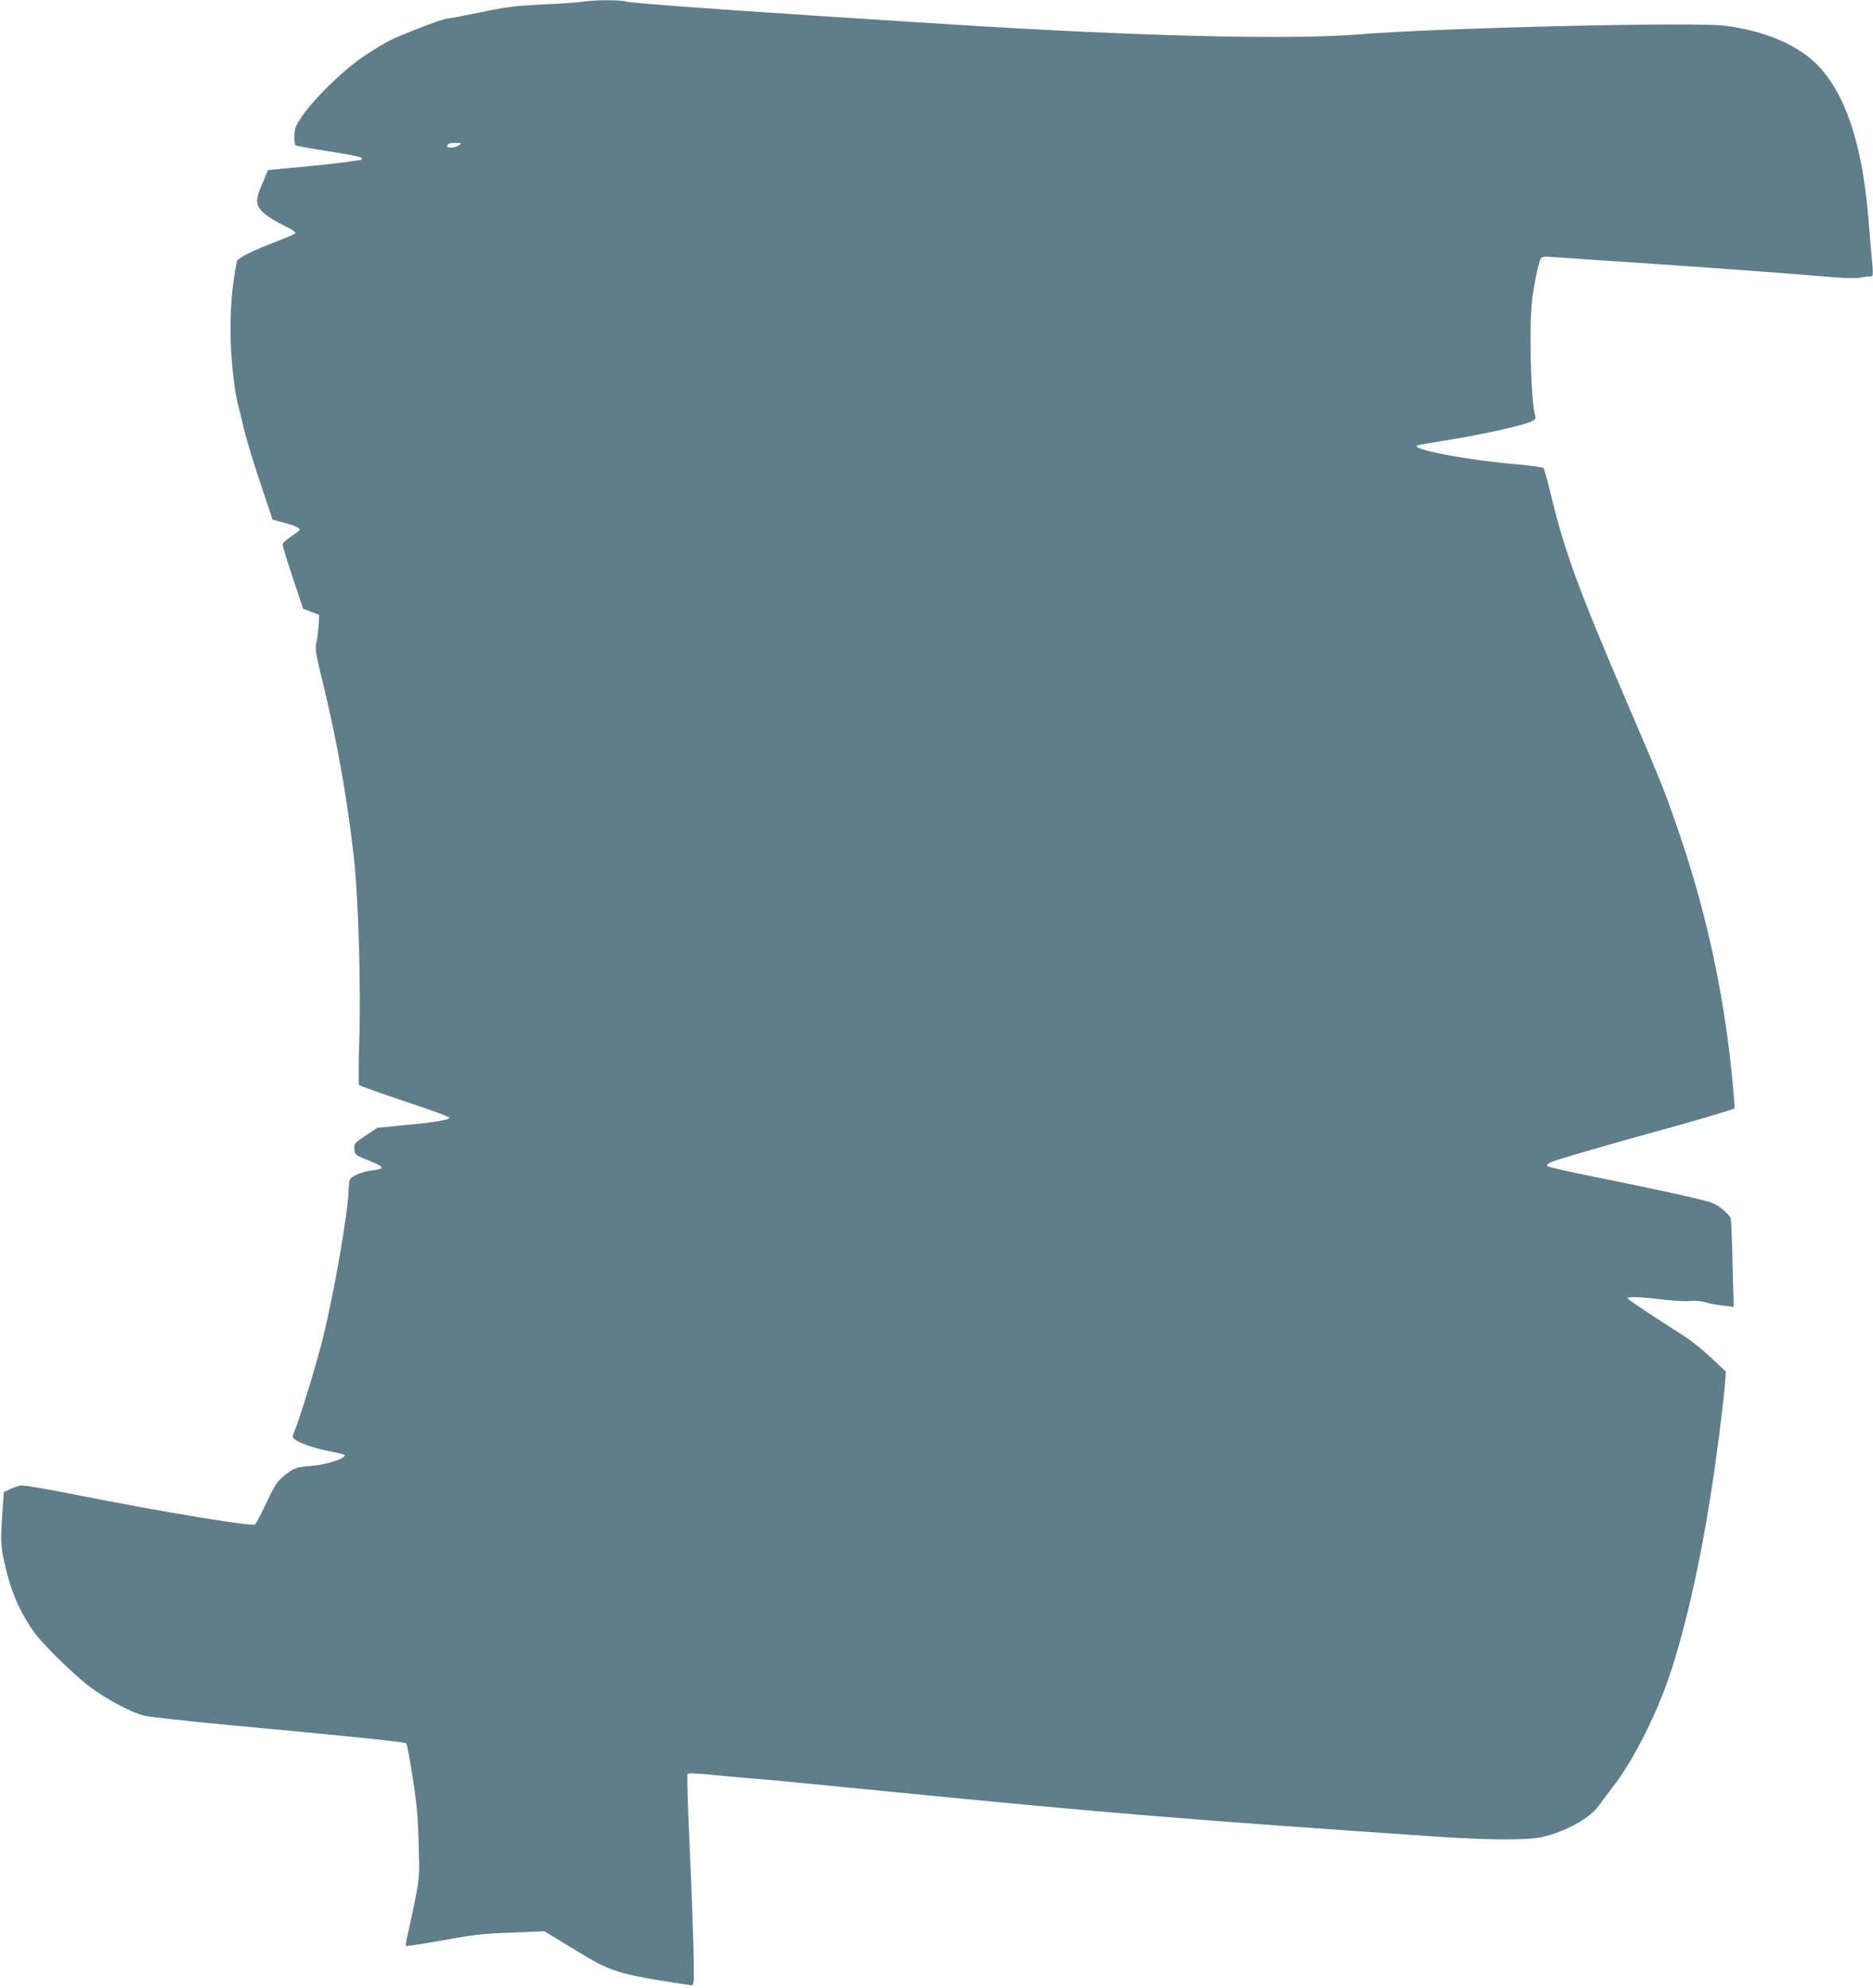 <?xml version="1.0" standalone="no"?>
<!DOCTYPE svg PUBLIC "-//W3C//DTD SVG 20010904//EN"
 "http://www.w3.org/TR/2001/REC-SVG-20010904/DTD/svg10.dtd">
<svg version="1.0" xmlns="http://www.w3.org/2000/svg"
 width="1206pt" height="1280pt" viewBox="0 0 1206 1280"
 preserveAspectRatio="xMidYMid meet">
<g transform="translate(0,1280) scale(0.1,-0.1)"
fill="#607d8b" stroke="none">
<path d="M3750 12789 c-30 -5 -147 -13 -260 -18 -178 -9 -232 -16 -399 -51
-107 -22 -203 -40 -214 -40 -24 0 -291 -102 -368 -141 -31 -15 -105 -60 -165
-100 -128 -85 -321 -273 -399 -387 -43 -64 -49 -79 -49 -126 -1 -30 2 -57 6
-61 4 -4 100 -21 214 -39 128 -20 209 -36 212 -44 2 -7 0 -12 -5 -12 -4 0 -39
-5 -78 -11 -73 -10 -187 -23 -394 -42 l-125 -12 -37 -87 c-48 -109 -45 -143
15 -194 22 -20 78 -54 124 -76 57 -27 80 -44 73 -51 -5 -5 -54 -26 -108 -47
-171 -65 -263 -111 -268 -134 -31 -150 -45 -318 -40 -501 4 -150 27 -349 50
-430 8 -27 24 -93 35 -145 12 -52 58 -205 103 -340 l82 -245 78 -21 c90 -25
111 -39 85 -57 -82 -57 -98 -70 -98 -85 0 -9 30 -106 66 -214 l66 -197 52 -20
51 -19 -3 -63 c-2 -35 -8 -85 -14 -112 -11 -44 -8 -64 45 -280 88 -363 155
-740 196 -1112 29 -255 46 -849 34 -1185 -5 -146 -5 -269 -1 -275 5 -5 137
-52 294 -105 158 -52 287 -99 288 -105 2 -14 -105 -32 -297 -49 l-167 -16 -76
-51 c-73 -49 -75 -51 -72 -87 3 -36 5 -38 78 -67 121 -49 126 -58 33 -70 -59
-7 -125 -35 -140 -57 -4 -7 -8 -42 -9 -78 -4 -145 -95 -664 -164 -941 -50
-198 -150 -524 -195 -632 -11 -25 95 -71 225 -97 57 -12 106 -23 108 -25 19
-19 -107 -63 -203 -71 -109 -9 -123 -14 -181 -61 -51 -41 -62 -59 -119 -178
-34 -73 -67 -135 -73 -139 -23 -14 -604 82 -1122 185 -205 41 -367 69 -385 66
-17 -3 -49 -13 -71 -24 l-39 -18 -8 -110 c-14 -195 -13 -237 11 -342 39 -179
93 -308 184 -440 61 -88 276 -298 385 -376 105 -75 252 -152 328 -171 33 -9
283 -36 555 -62 699 -64 1128 -108 1136 -117 5 -4 23 -103 41 -220 27 -171 34
-253 39 -427 6 -212 5 -217 -25 -370 -17 -85 -38 -184 -47 -218 -8 -35 -13
-66 -10 -69 3 -3 83 9 178 26 271 48 301 52 513 60 l200 8 75 -45 c41 -25 121
-74 178 -108 154 -94 232 -120 471 -160 113 -19 214 -34 224 -34 17 0 17 14
12 253 -4 138 -15 443 -26 676 -11 234 -16 428 -12 432 5 5 71 2 148 -6 77 -8
203 -19 280 -25 77 -6 457 -42 845 -81 1382 -137 1975 -186 3572 -294 316 -21
564 -22 654 -2 155 34 314 123 372 207 15 22 53 73 84 113 107 135 231 365
321 592 113 284 229 762 311 1285 38 240 80 569 92 712 l7 88 -93 87 c-51 49
-127 110 -169 137 -255 164 -371 241 -371 248 0 12 82 10 225 -8 72 -8 153
-13 180 -9 31 3 68 0 96 -9 25 -8 76 -17 114 -21 l68 -8 -7 274 c-3 151 -9
284 -12 296 -4 12 -30 40 -59 63 -49 38 -63 42 -271 89 -120 27 -358 77 -529
111 -170 34 -314 67 -320 72 -12 11 6 23 65 42 101 32 507 148 685 196 167 45
445 128 453 134 4 4 -17 239 -34 371 -59 480 -163 934 -318 1390 -89 262 -115
329 -326 820 -338 788 -417 1005 -515 1415 -15 63 -32 120 -36 126 -5 6 -75
16 -155 23 -337 28 -723 102 -654 125 8 2 103 19 210 36 198 32 453 88 517
115 25 11 33 19 29 32 -31 106 -42 611 -18 778 19 123 42 227 55 243 8 10 29
12 81 7 39 -3 271 -19 516 -35 504 -34 1053 -74 1275 -94 87 -7 162 -9 180 -4
16 4 42 8 57 8 32 0 32 -5 18 141 -5 57 -14 165 -20 239 -45 536 -177 880
-403 1047 -128 94 -303 158 -515 187 -181 26 -1849 -13 -2357 -55 -454 -37
-1420 -13 -2665 66 -129 8 -305 19 -390 25 -383 24 -519 33 -1060 70 -316 22
-591 44 -610 50 -40 12 -200 11 -280 -1z m-794 -924 c-21 -16 -76 -21 -76 -7
0 17 14 22 54 22 38 -1 40 -2 22 -15z"/>
</g>
</svg>
